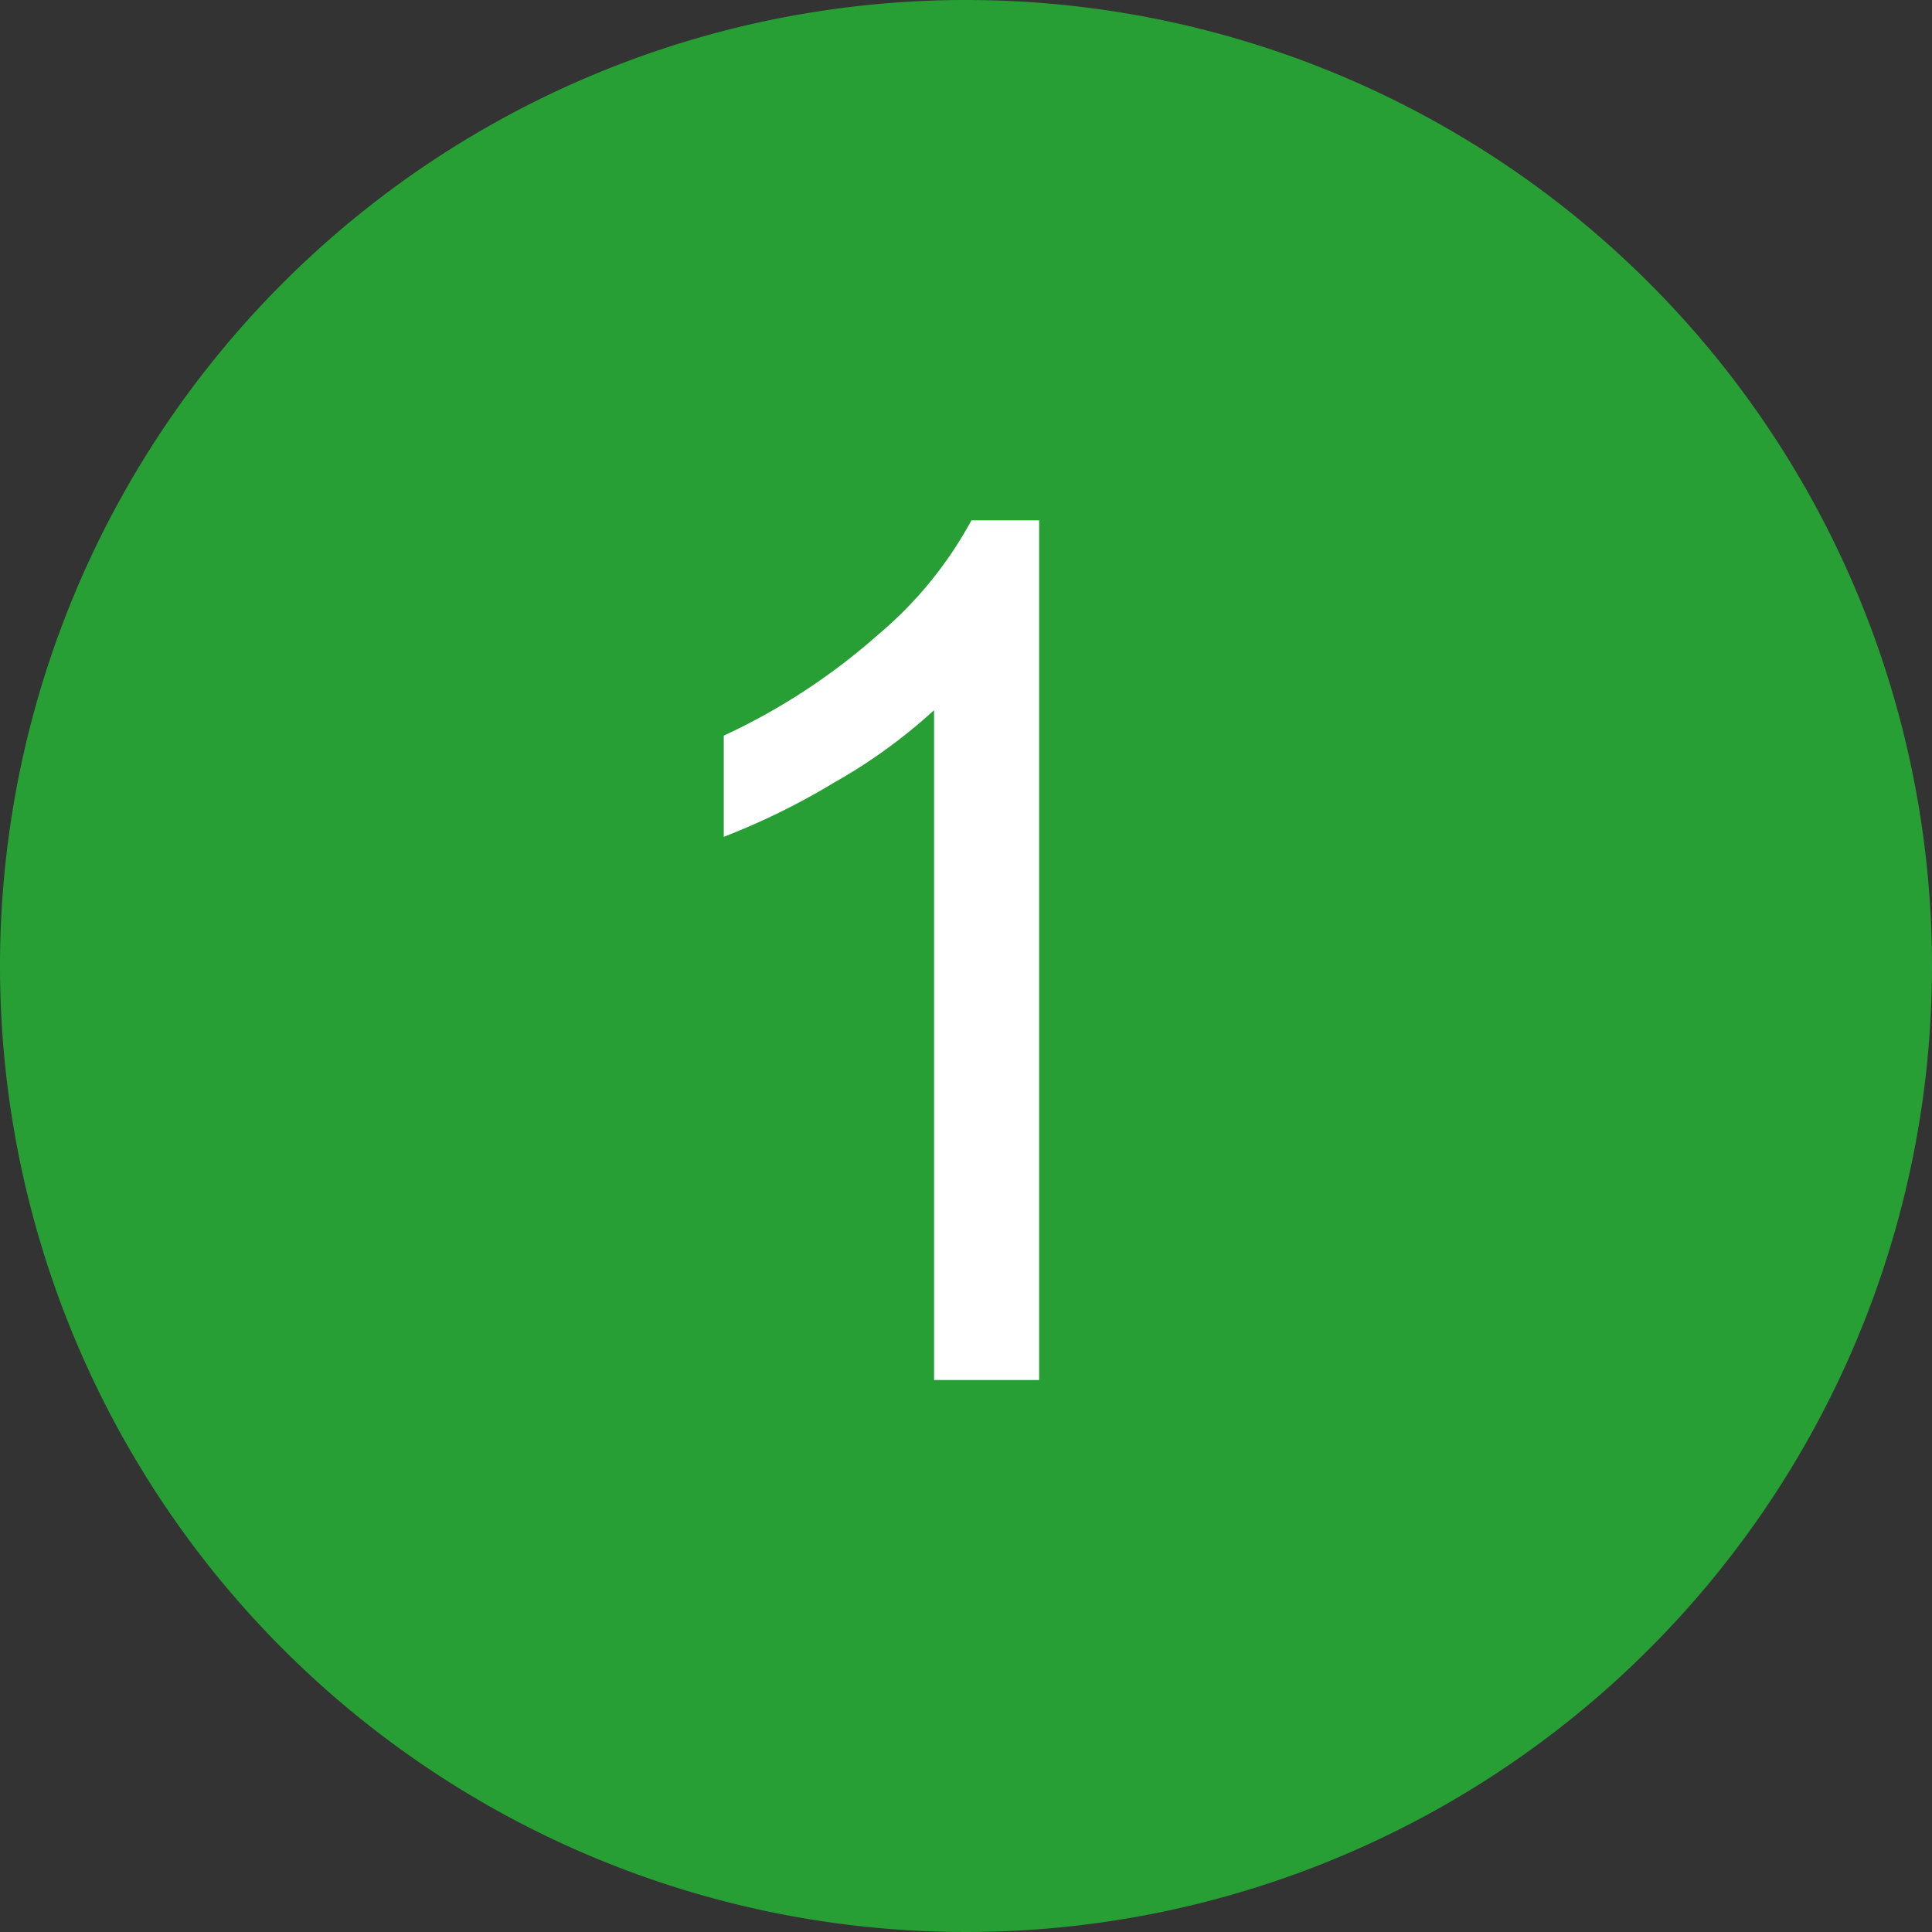 <svg xmlns="http://www.w3.org/2000/svg" width="21" height="21" viewBox="0 0 21 21">
  <rect x="0" y="0" width="21" height="21" fill="#333333" stroke="none"/>
  <g id="グループ_7624" data-name="グループ 7624" transform="translate(-268 -937)">
    <path id="パス_9642" data-name="パス 9642" d="M10.5,0A10.5,10.5,0,1,1,0,10.5,10.5,10.5,0,0,1,10.5,0Z" transform="translate(268 937)" fill="#279f35"/>
    <path id="パス_9643" data-name="パス 9643" d="M1.228,0H.086V-7.281A5.905,5.905,0,0,1-1-6.494a7.672,7.672,0,0,1-1.2.59v-1.1A6.9,6.9,0,0,0-.524-8.1,4.3,4.3,0,0,0,.492-9.344h.736Z" transform="translate(278.067 952)" fill="#fff"/>
  </g>
</svg>
